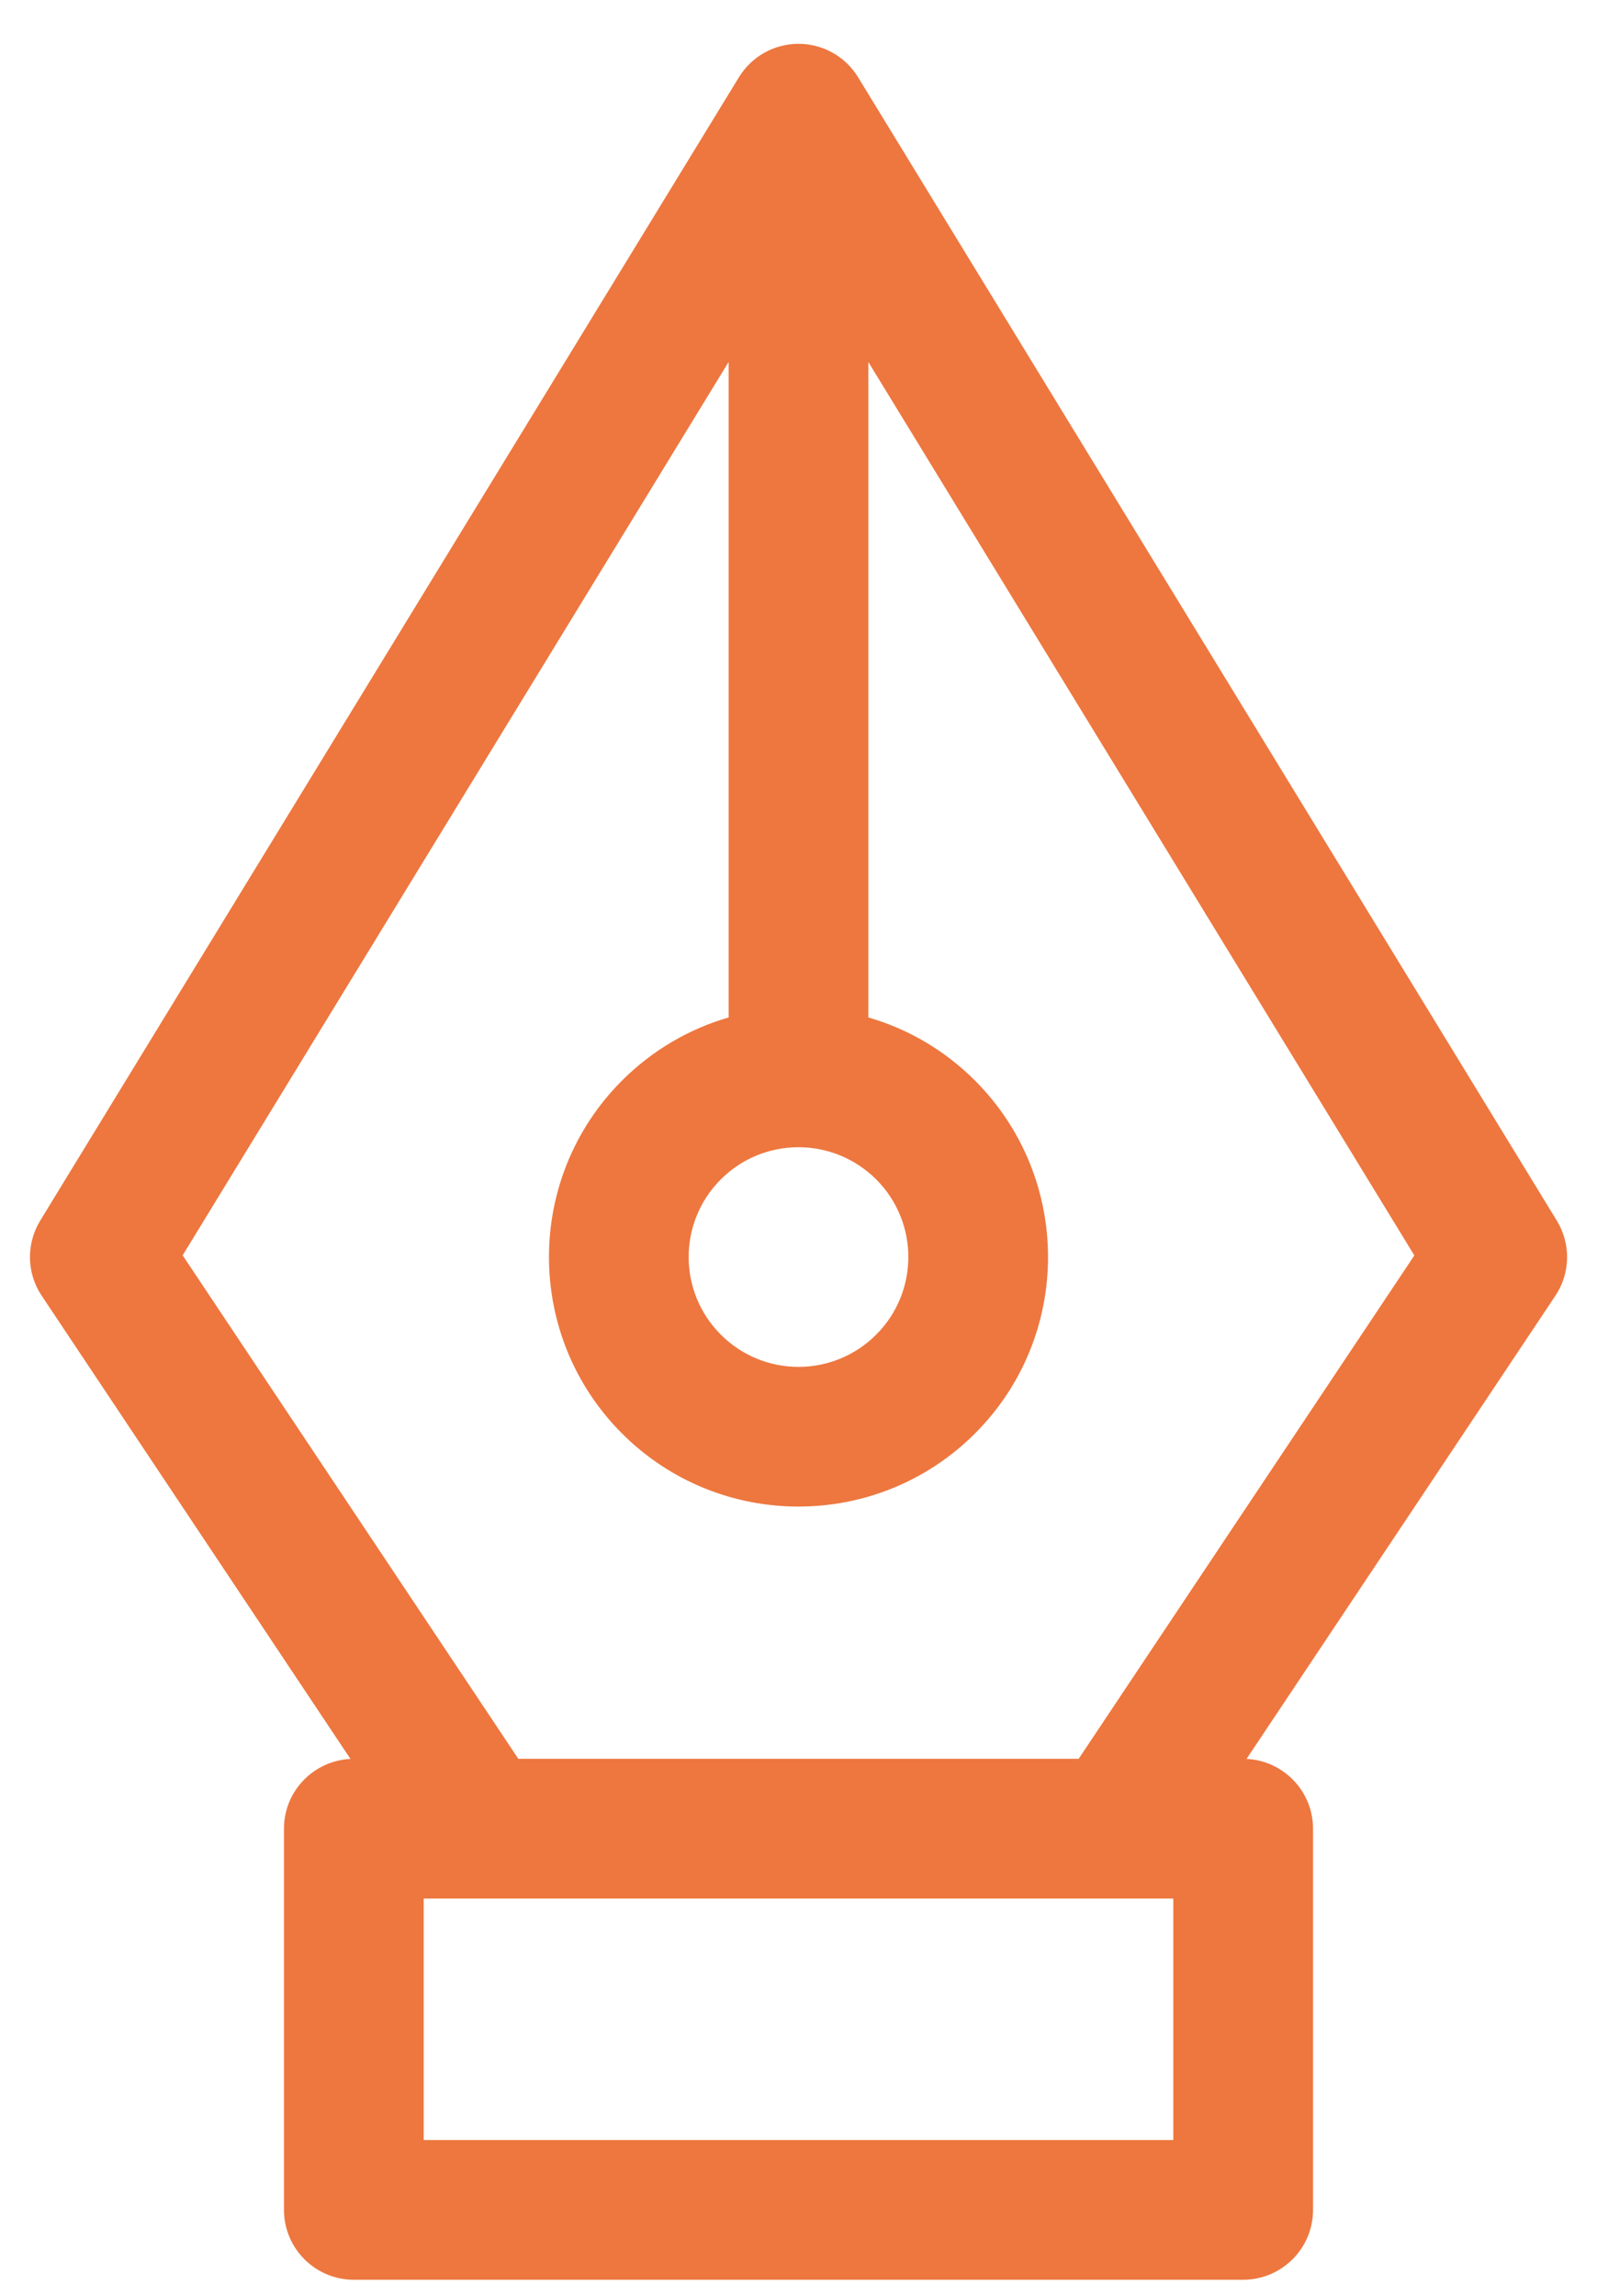 <svg xmlns="http://www.w3.org/2000/svg" width="16" height="23" fill="none" viewBox="0 0 16 23">
    <path fill="#ED773F" fill-rule="evenodd" d="M8 .439c.244 0 .47.127.597.335l7 11.454c.143.233.137.527-.014.753l-3.094 4.64c.37.018.666.324.666.7v3.818c0 .386-.314.7-.7.7h-8.91c-.386 0-.7-.314-.7-.7V18.32c0-.375.295-.68.666-.699l-3.093-4.64c-.152-.226-.157-.52-.015-.753l7-11.454C7.53.566 7.756.439 8 .439zM5.193 17.62h5.614l3.363-5.043-5.47-8.95v6.566c.391.113.76.324 1.068.632.976.977.976 2.56 0 3.536-.977.976-2.56.976-3.536 0s-.976-2.56 0-3.536c.309-.308.677-.519 1.068-.632V3.626l-5.47 8.95 3.363 5.044zm2.792-6.127c-.277.004-.552.111-.763.322-.43.43-.43 1.126 0 1.556.43.43 1.126.43 1.556 0 .43-.43.43-1.126 0-1.556-.211-.21-.486-.318-.763-.322h-.03zm-3.74 7.527v2.419h7.51V19.02h-7.51z" clip-rule="evenodd"/>
</svg>
